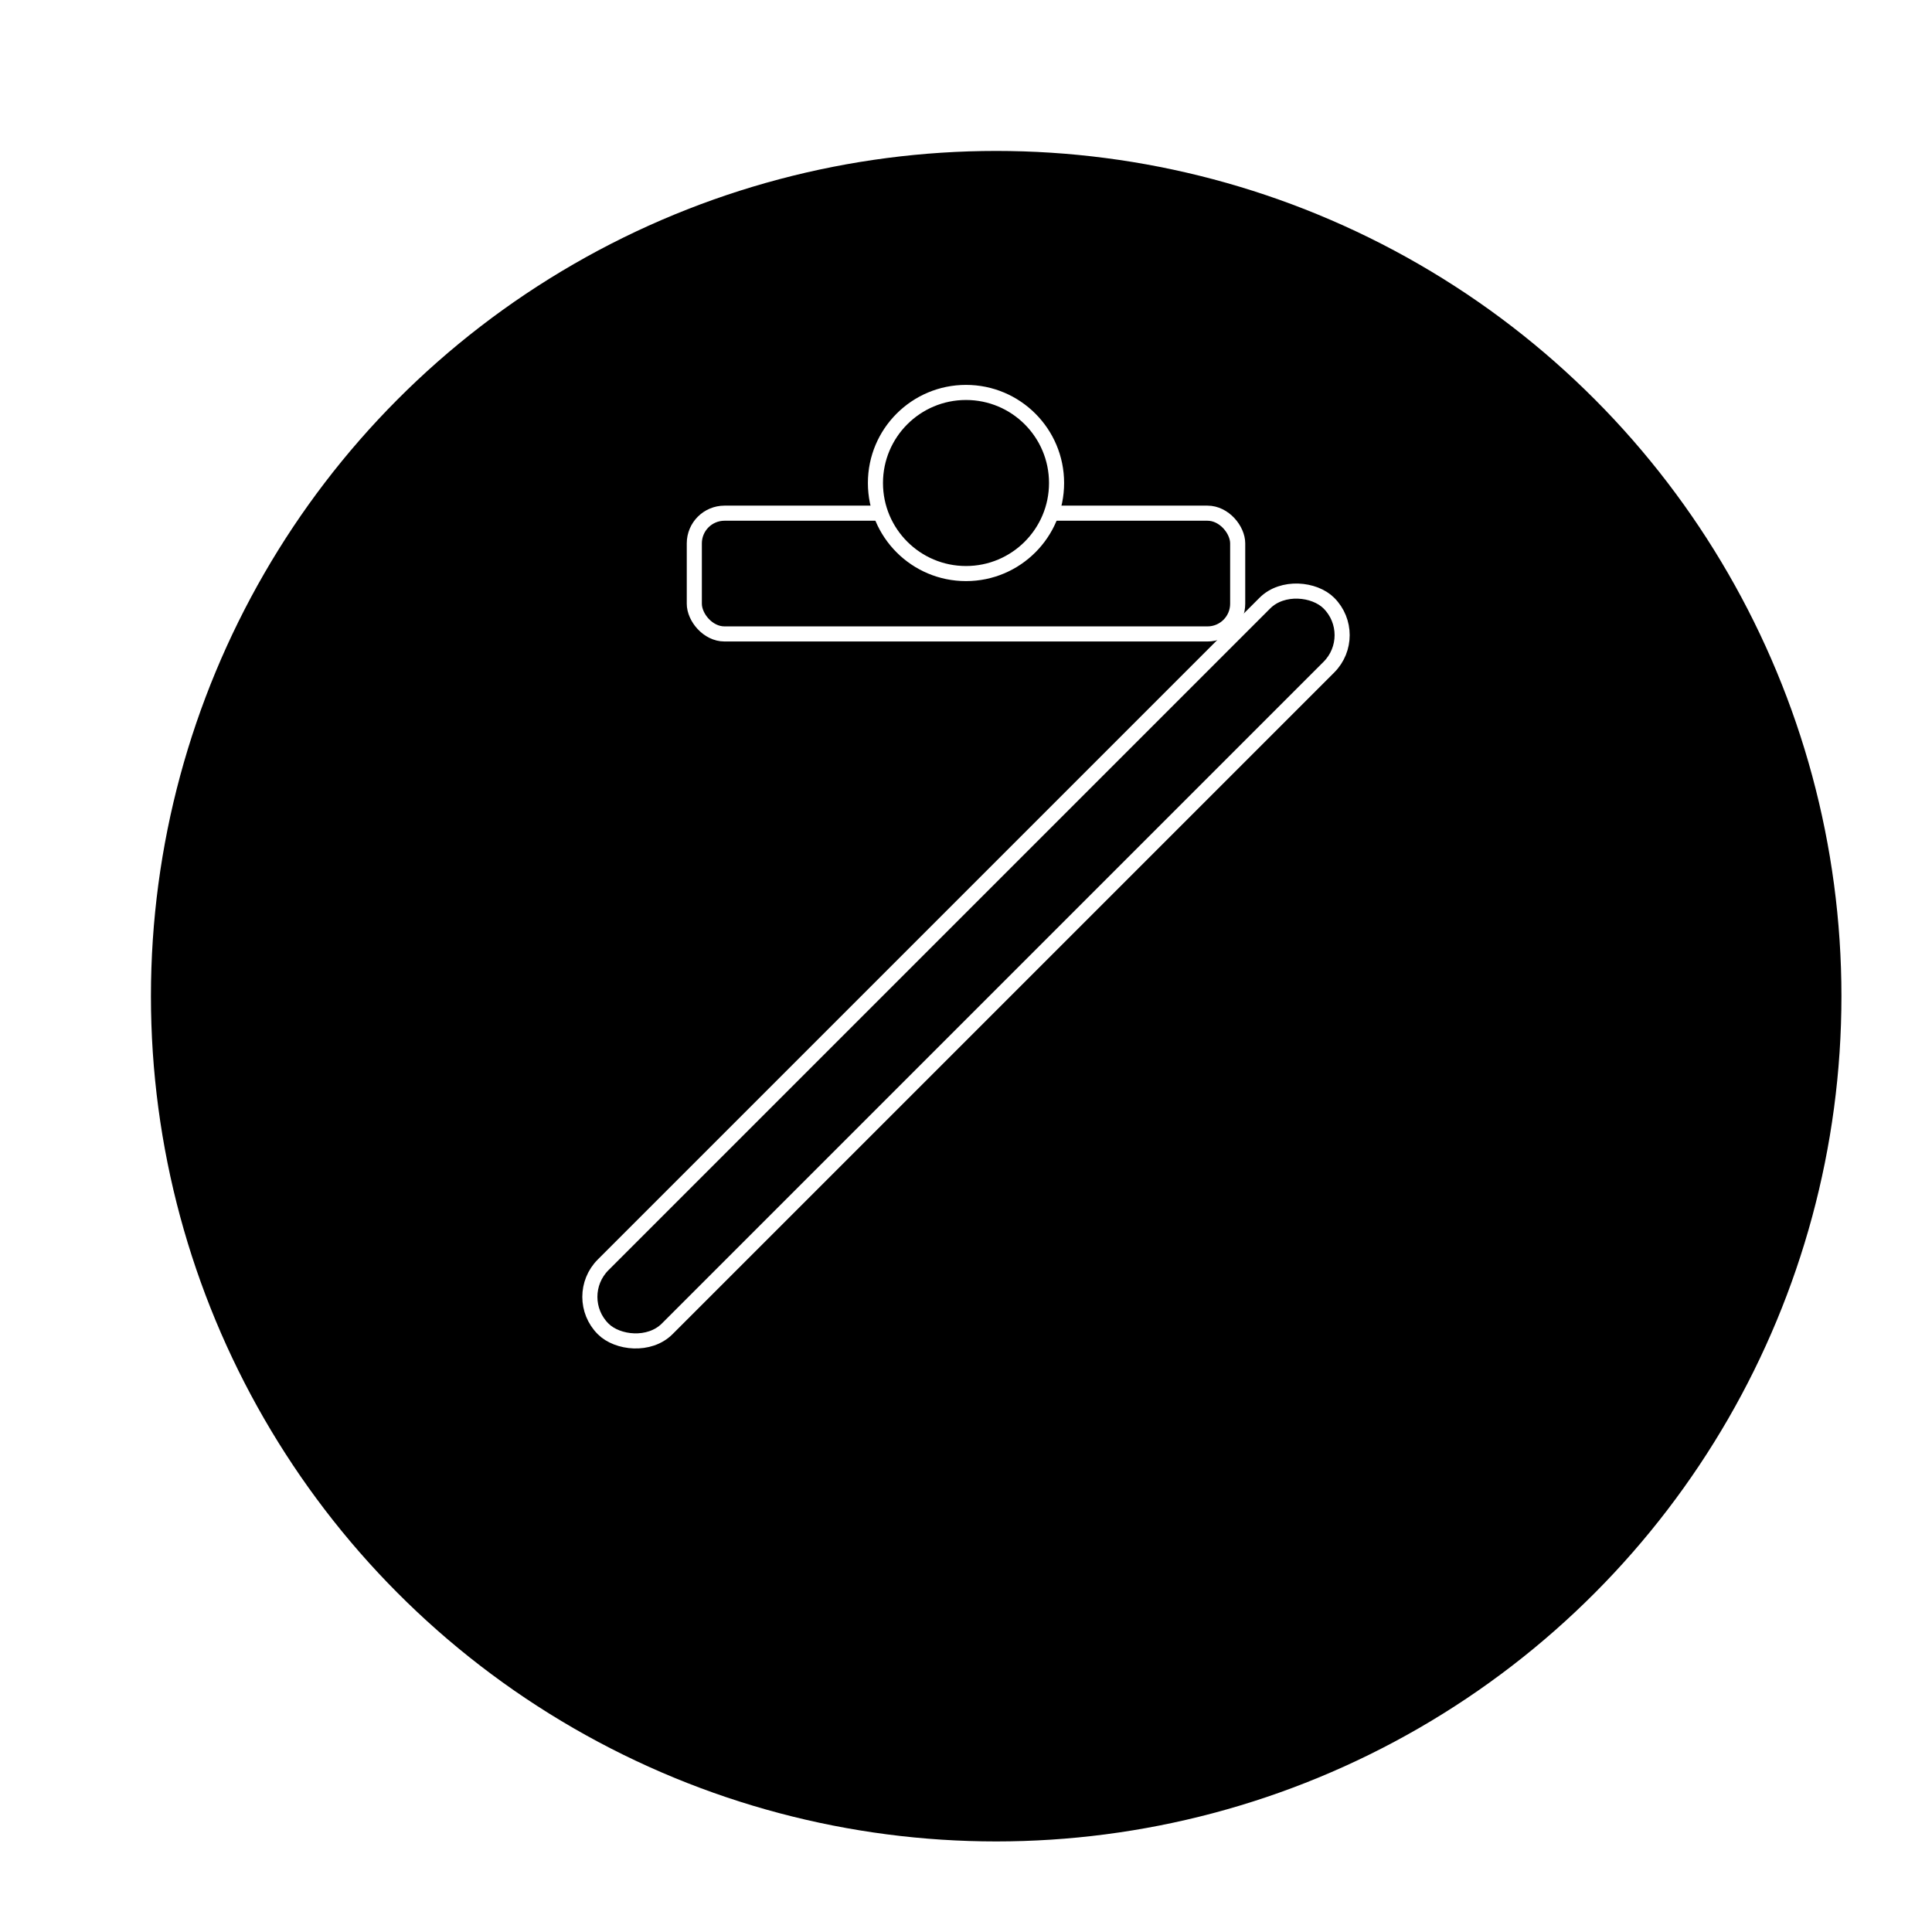 
<svg width="64" height="64" viewBox="0 0 64 64" fill="none" xmlns="http://www.w3.org/2000/svg">
  <defs>
    <linearGradient id="moonGradientFav" x1="0%" y1="0%" x2="0%" y2="100%">
      <stop offset="0%" style="stop-color:hsl(210, 30%, 85%);stop-opacity:1" />
      <stop offset="100%" style="stop-color:hsl(210, 30%, 65%);stop-opacity:1" />
    </linearGradient>
    <linearGradient id="swordGradientFav" x1="0%" y1="0%" x2="0%" y2="100%">
      <stop offset="0%" style="stop-color:hsl(260, 50%, 75%);stop-opacity:1" />
      <stop offset="100%" style="stop-color:hsl(260, 50%, 55%);stop-opacity:1" />
    </linearGradient>
     <filter id="dropShadow" x="-20%" y="-20%" width="140%" height="140%">
      <feGaussianBlur in="SourceAlpha" stdDeviation="1"/>
      <feOffset dx="1" dy="1" result="offsetblur"/>
      <feComponentTransfer>
        <feFuncA type="linear" slope="0.5"/>
      </feComponentTransfer>
      <feMerge> 
        <feMergeNode/>
        <feMergeNode in="SourceGraphic"/> 
      </feMerge>
    </filter>
  </defs>

  <circle cx="32" cy="32" r="28" fill="hsl(260, 60%, 70%)" filter="url(#dropShadow)"/>
  
  <path d="M32 12 C 22 12, 18 22, 18 32 C 18 42, 22 52, 32 52 C 34 52, 36 51, 38 49 C 30 49, 26 41, 26 32 C 26 23, 30 15, 38 15 C 36 13, 34 12, 32 12 Z" fill="url(#moonGradientFav)" />

  <rect x="15" y="30.5" width="34" height="3" rx="1.5" fill="url(#swordGradientFav)" transform="rotate(-45 32 32)" stroke="#FFFFFF" stroke-width="0.5"/>
  
  <rect x="23" y="17" width="18" height="4" rx="1" fill="url(#swordGradientFav)" stroke="#FFFFFF" stroke-width="0.5" />
  
  <circle cx="32" cy="16" r="3" fill="url(#swordGradientFav)" stroke="#FFFFFF" stroke-width="0.5" />
</svg>
